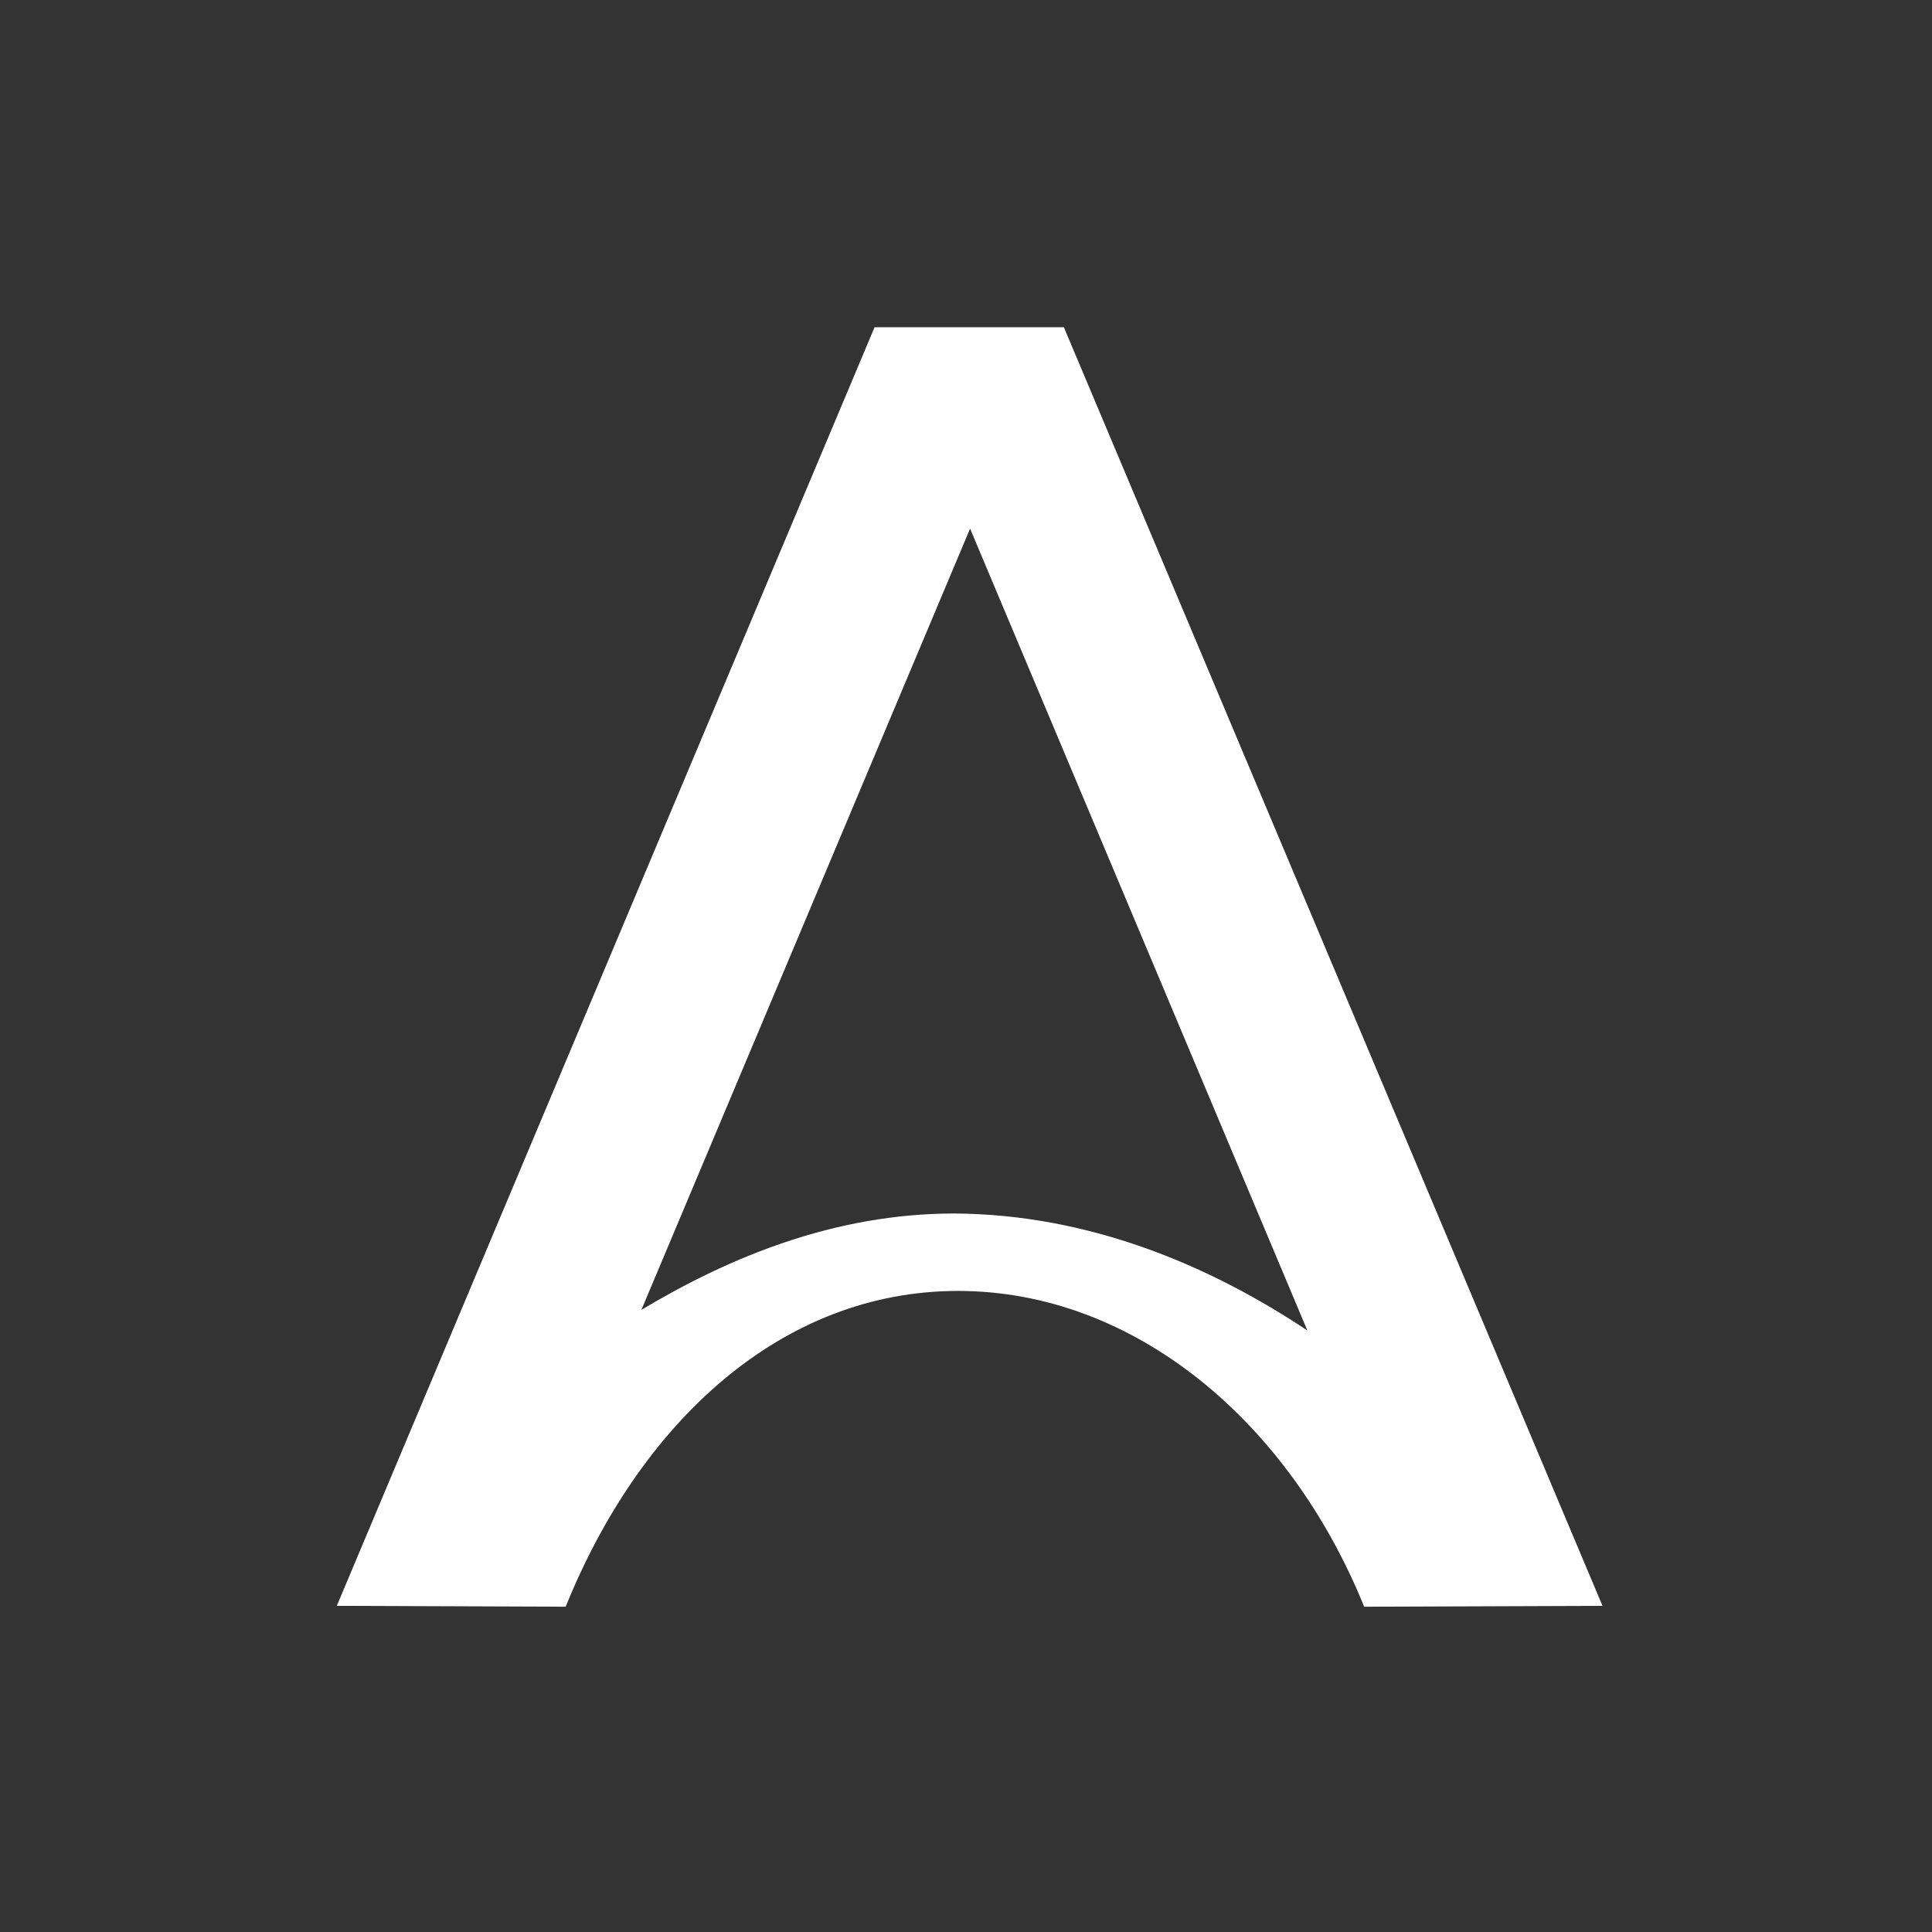 <svg width="151" height="151" viewBox="0 0 151 151" fill="none" xmlns="http://www.w3.org/2000/svg">
<rect x="0" y="0" width="151" height="151" fill="#333333" stroke="none"/>
<path d="M44.211 125.576C50.062 111.118 61.091 100.896 74.877 100.896C88.663 100.896 100.768 111.118 106.619 125.576L125.247 125.509L83.149 25.576H68.354L26.323 125.509L44.211 125.576ZM74.608 94.843C74.541 94.843 74.541 94.843 74.608 94.843C65.193 94.843 56.989 98.273 50.129 102.375L75.819 41.313L102.18 103.989C94.514 98.878 85.099 94.91 74.608 94.843Z" fill="white"/>
</svg>
